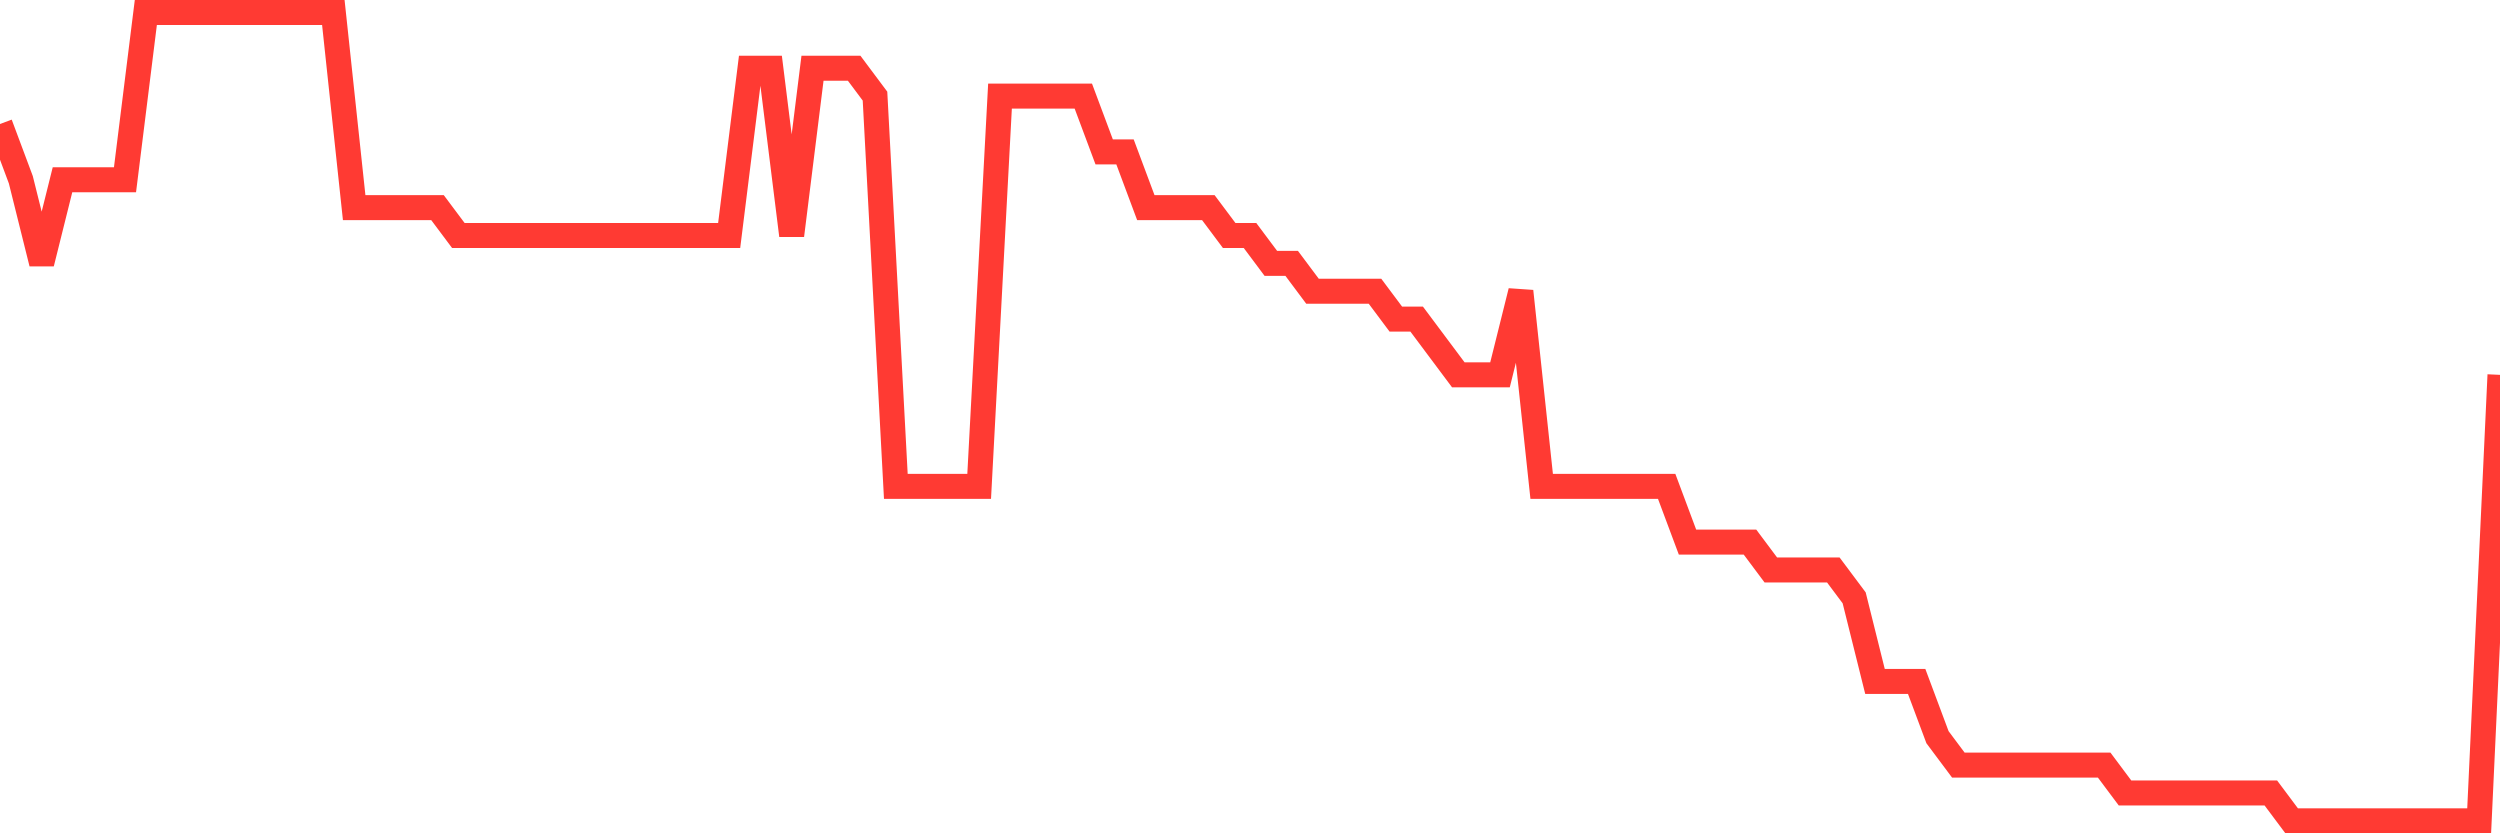 <svg
  xmlns="http://www.w3.org/2000/svg"
  xmlns:xlink="http://www.w3.org/1999/xlink"
  width="120"
  height="40"
  viewBox="0 0 120 40"
  preserveAspectRatio="none"
>
  <polyline
    points="0,5.952 1,8.628 2,12.641 3,8.628 4,8.628 5,8.628 6,8.628 7,0.6 8,0.6 9,0.6 10,0.6 11,0.6 12,0.6 13,0.6 14,0.6 15,0.6 16,0.6 17,9.966 18,9.966 19,9.966 20,9.966 21,9.966 22,11.303 23,11.303 24,11.303 25,11.303 26,11.303 27,11.303 28,11.303 29,11.303 30,11.303 31,11.303 32,11.303 33,11.303 34,11.303 35,11.303 36,3.276 37,3.276 38,11.303 39,3.276 40,3.276 41,3.276 42,4.614 43,23.345 44,23.345 45,23.345 46,23.345 47,23.345 48,4.614 49,4.614 50,4.614 51,4.614 52,4.614 53,7.29 54,7.29 55,9.966 56,9.966 57,9.966 58,9.966 59,11.303 60,11.303 61,12.641 62,12.641 63,13.979 64,13.979 65,13.979 66,13.979 67,15.317 68,15.317 69,16.655 70,17.993 71,17.993 72,17.993 73,13.979 74,23.345 75,23.345 76,23.345 77,23.345 78,23.345 79,23.345 80,23.345 81,26.021 82,26.021 83,26.021 84,26.021 85,27.359 86,27.359 87,27.359 88,27.359 89,28.697 90,32.71 91,32.71 92,32.71 93,35.386 94,36.724 95,36.724 96,36.724 97,36.724 98,36.724 99,36.724 100,36.724 101,36.724 102,38.062 103,38.062 104,38.062 105,38.062 106,38.062 107,38.062 108,38.062 109,38.062 110,39.4 111,39.4 112,39.4 113,39.4 114,39.4 115,39.4 116,39.4 117,39.4 118,39.4 119,39.4 120,17.993"
    fill="none"
    stroke="#ff3a33"
    stroke-width="1.2"
  >
  </polyline>
</svg>